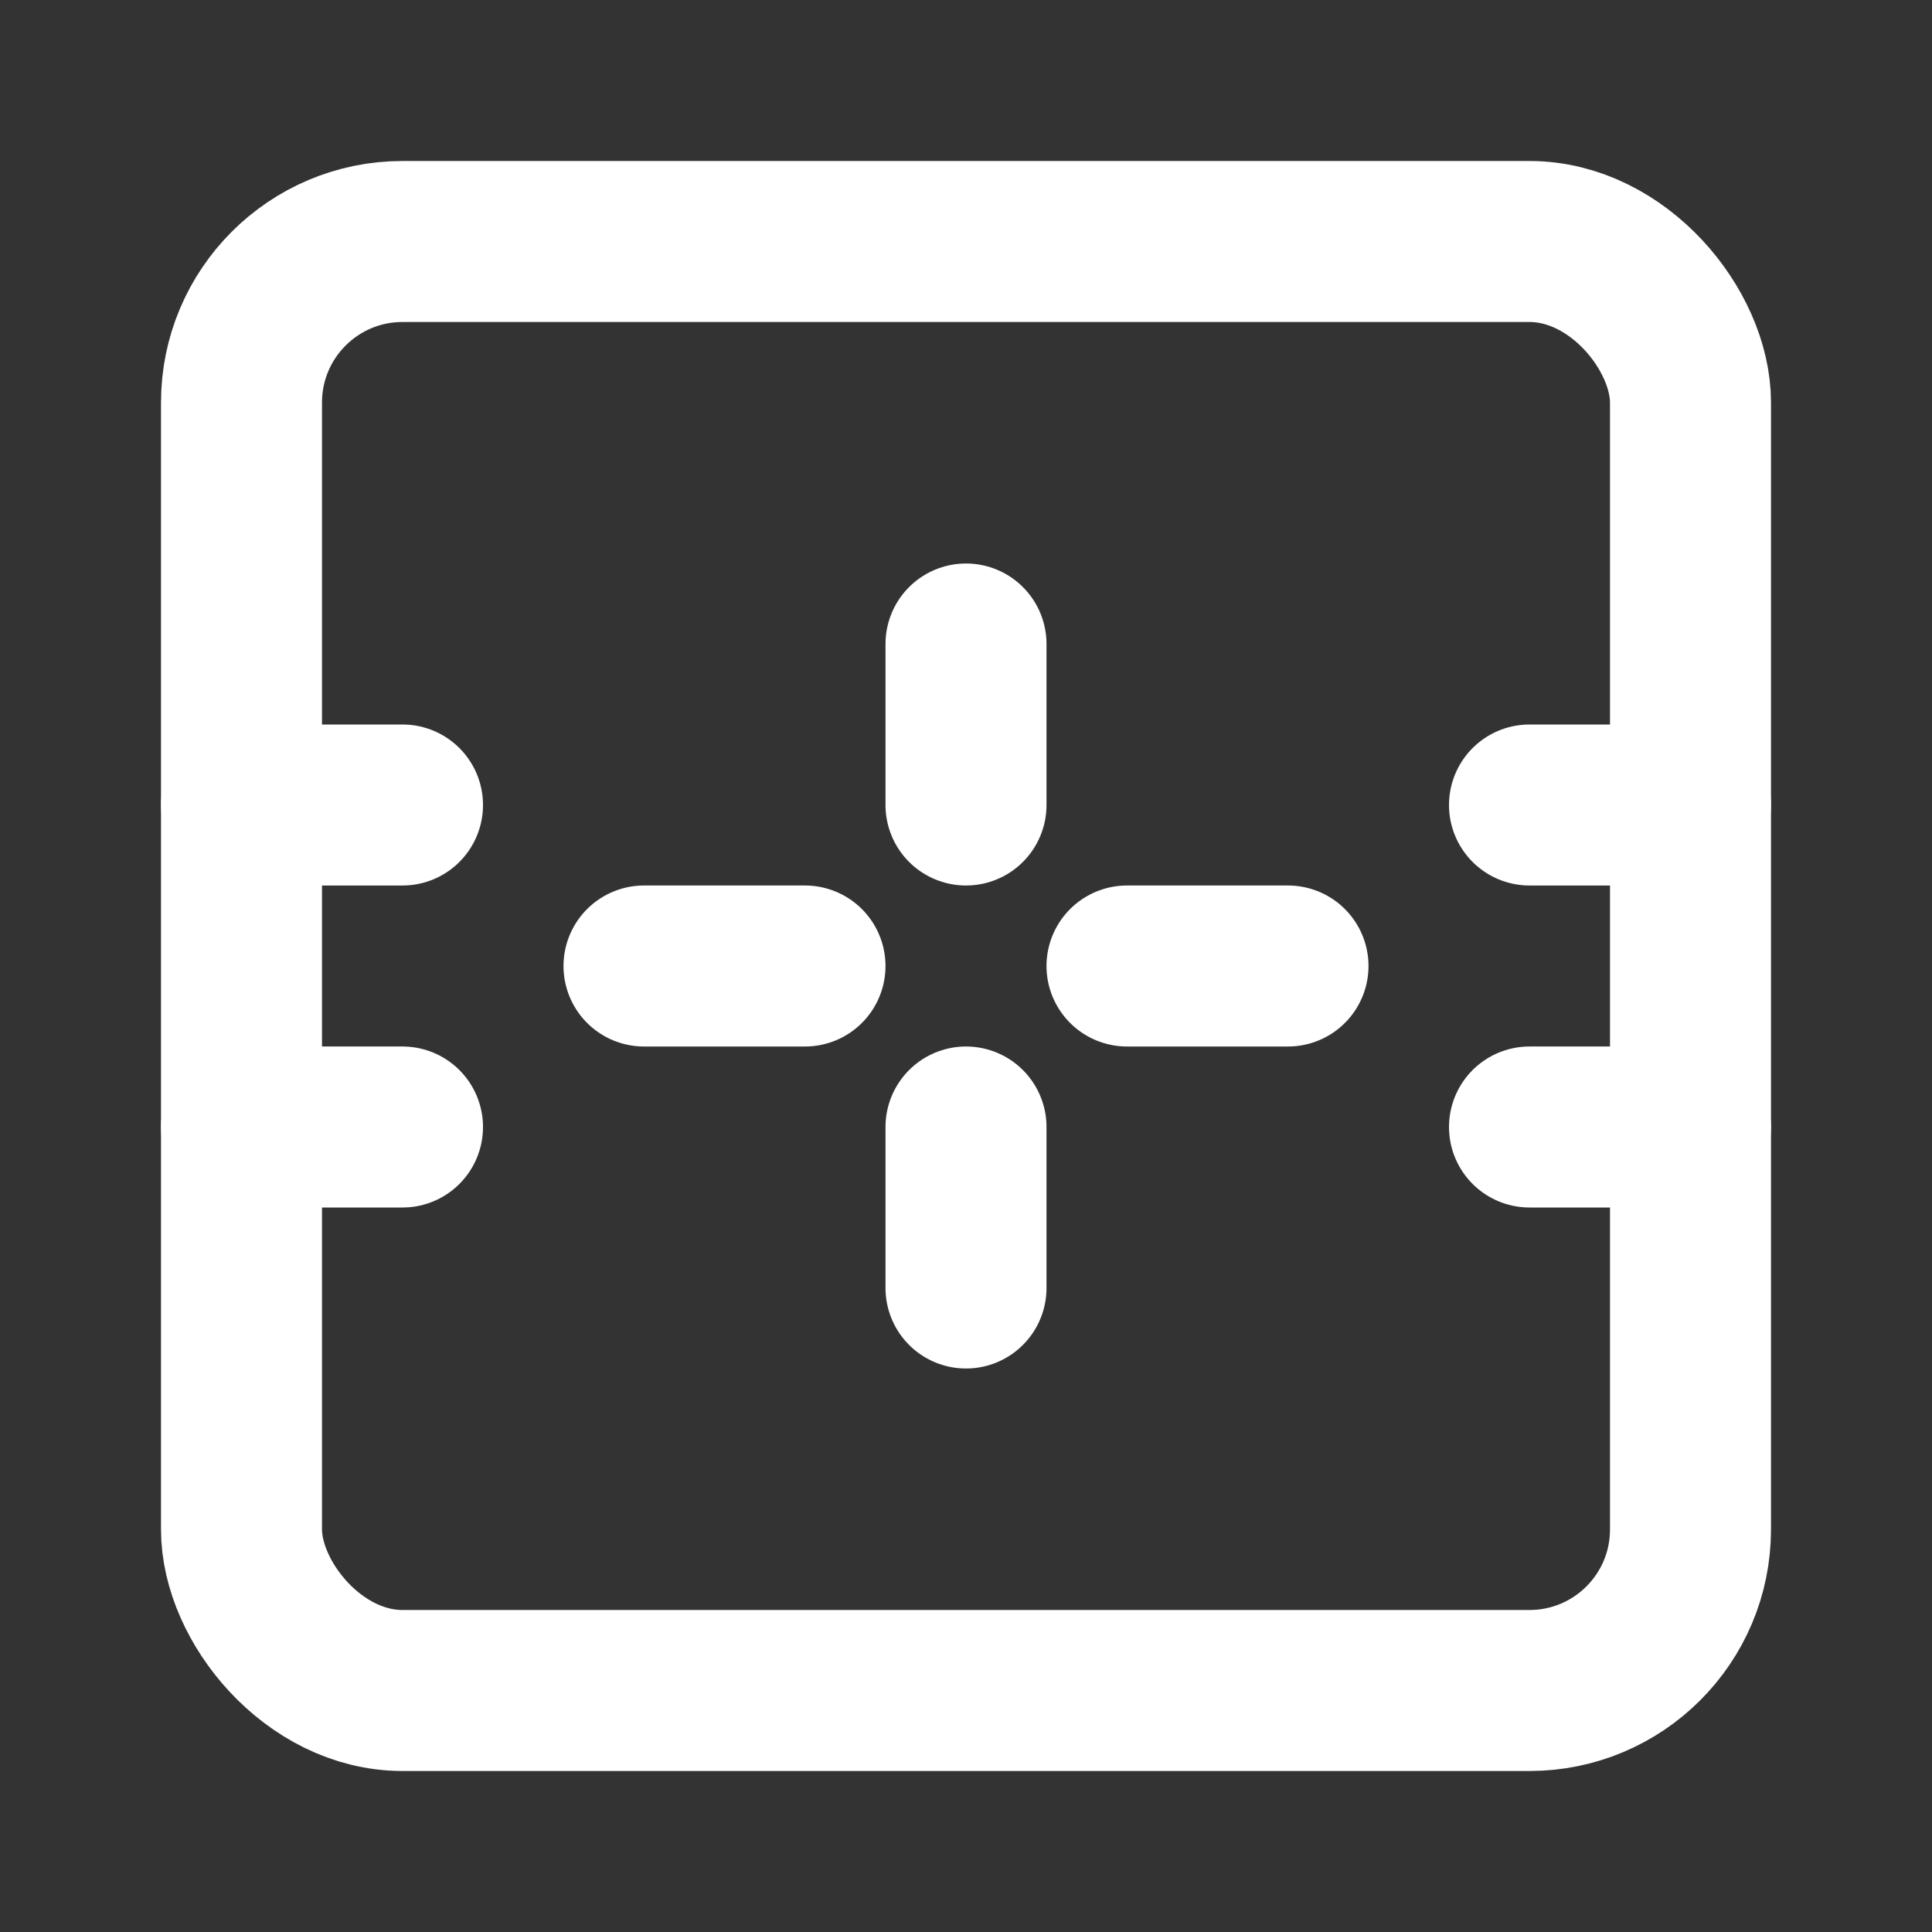 <svg xmlns="http://www.w3.org/2000/svg" width="40" height="40" viewBox="0 0 24 24" fill="none" stroke="white" stroke-width="2" stroke-linecap="round" stroke-linejoin="round">
  <rect x="0" y="0" width="24" height="24" fill="#333333" stroke="none"/>
  <rect x="3" y="3" width="18" height="18" rx="2" ry="2"></rect>
  <path d="M8 12h2"></path>
  <path d="M14 12h2"></path>
  <path d="M12 8v2"></path>
  <path d="M12 14v2"></path>
  <path d="M3 10h2"></path>
  <path d="M3 14h2"></path>
  <path d="M19 10h2"></path>
  <path d="M19 14h2"></path>
</svg> 